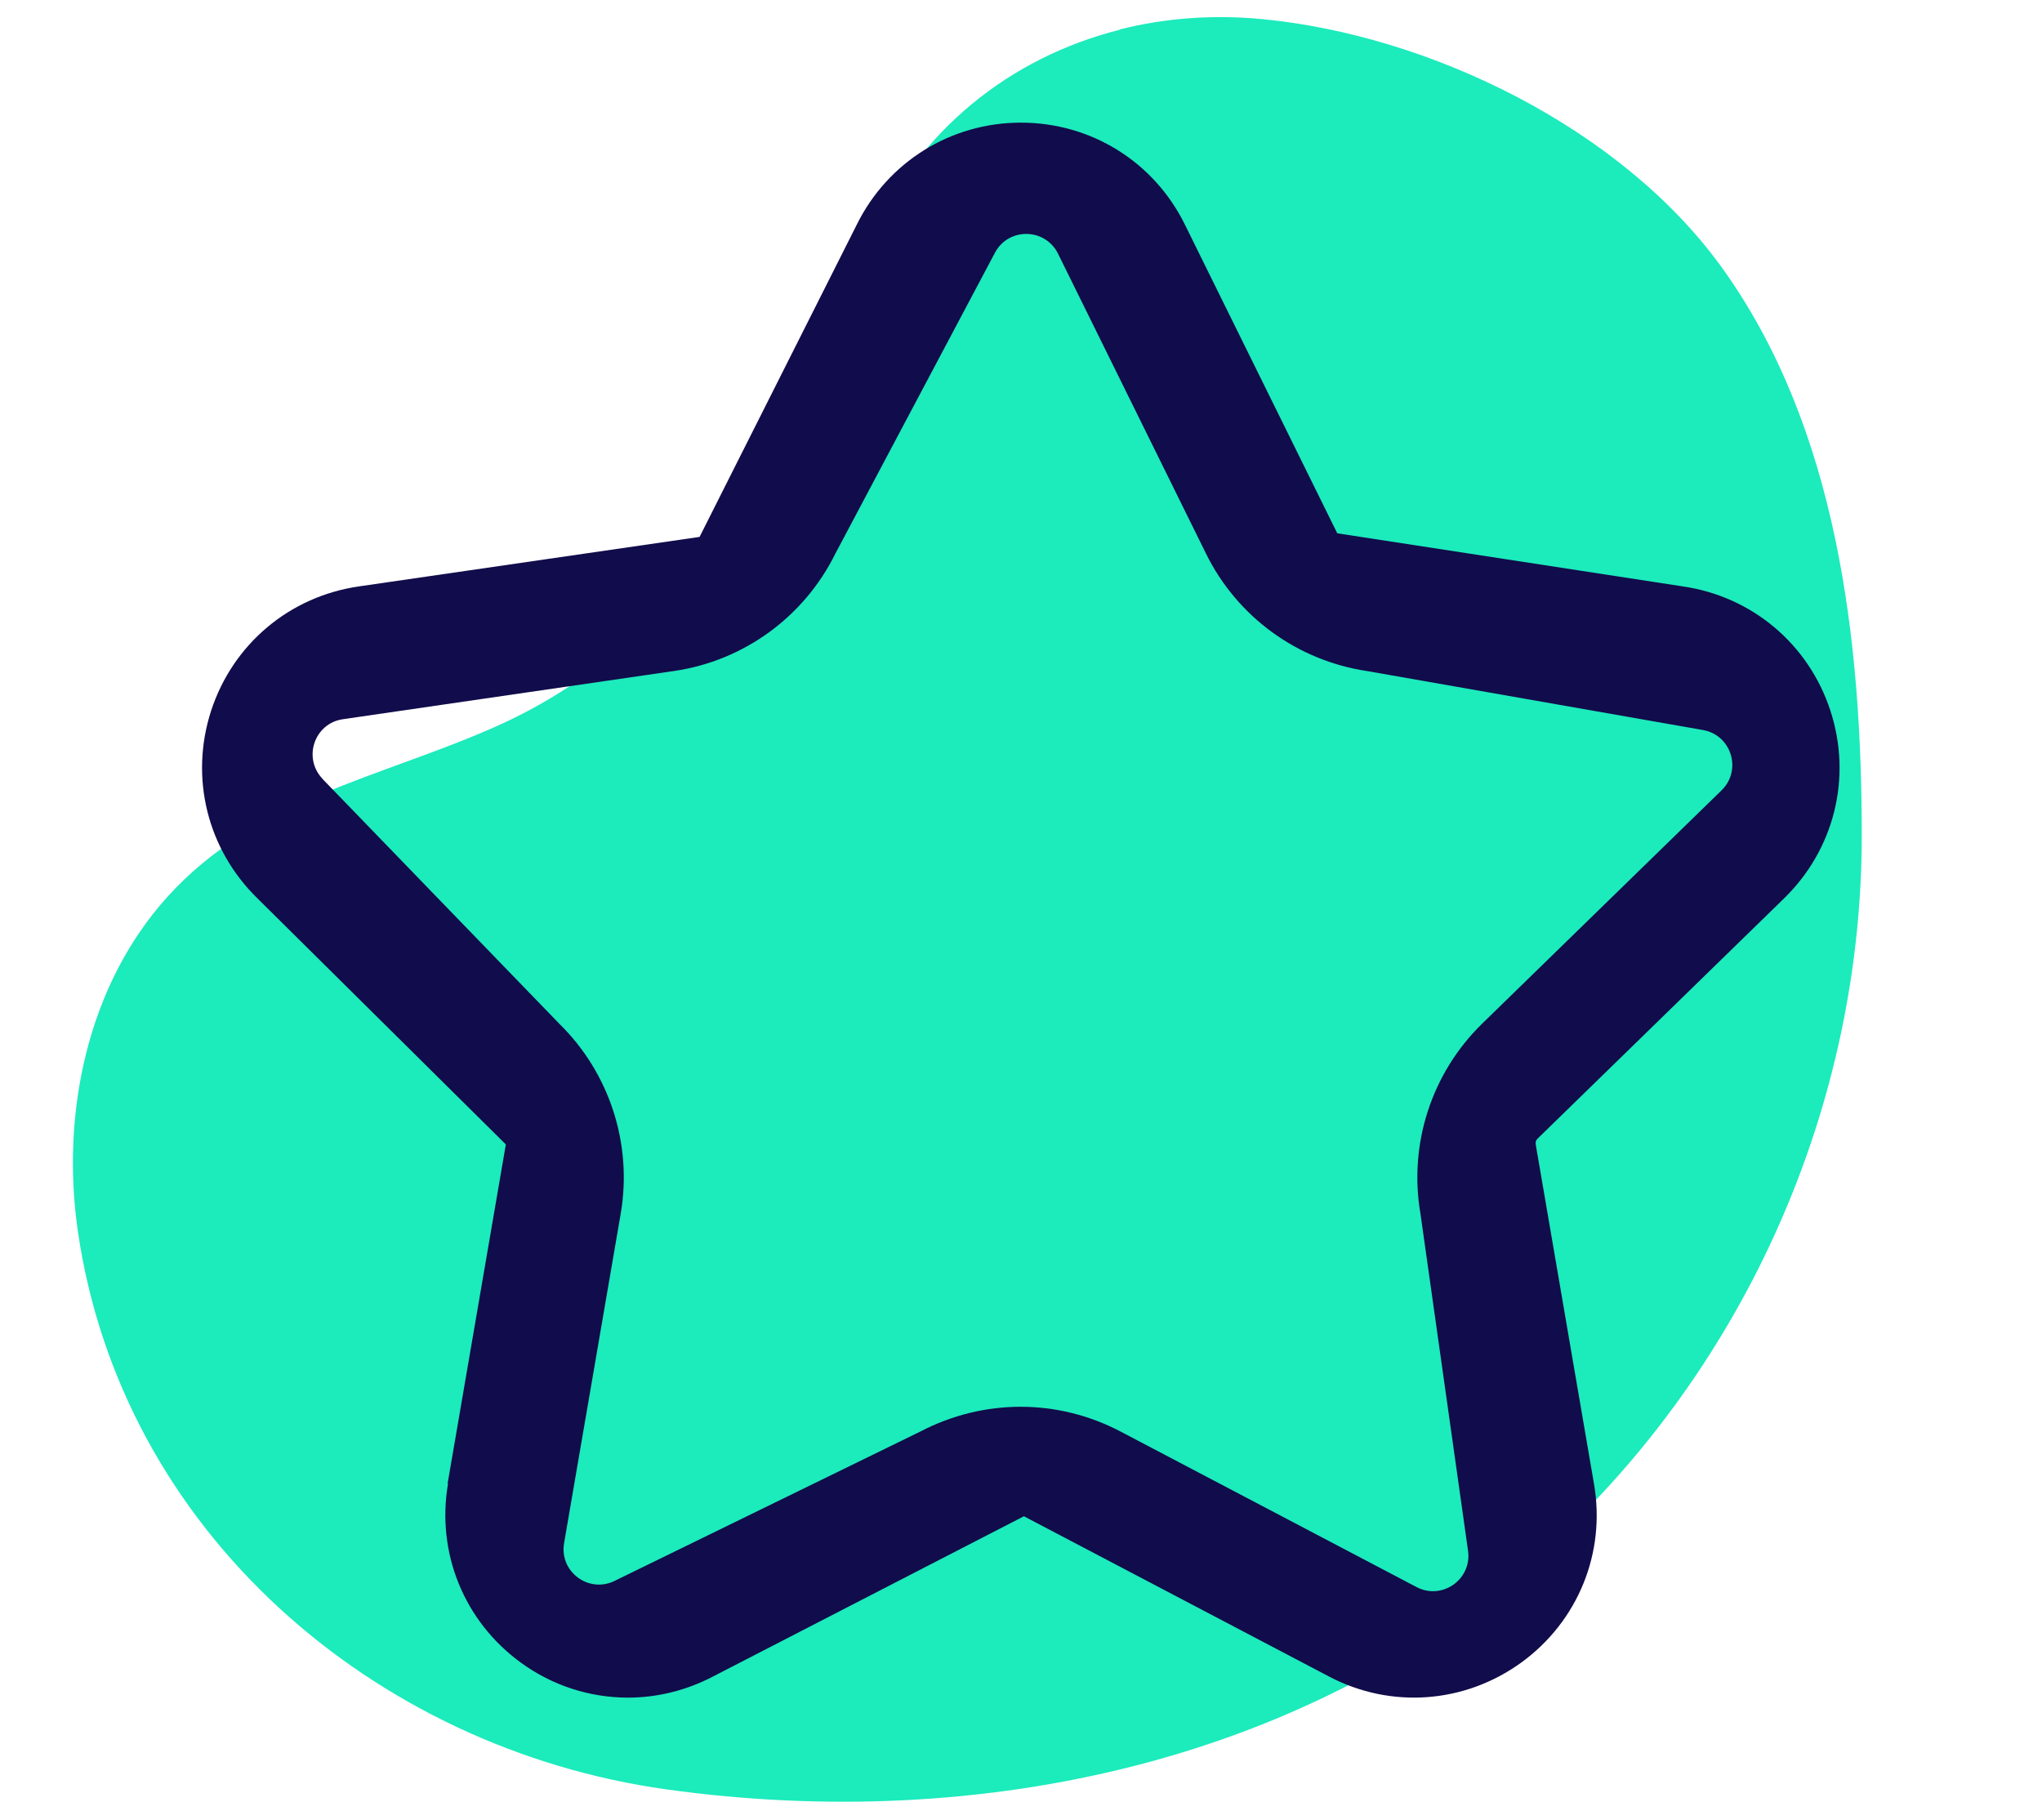 <?xml version="1.0" encoding="UTF-8"?>
<svg id="Calque_1" xmlns="http://www.w3.org/2000/svg" version="1.1" viewBox="0 0 130.39 116.22">
  <!-- Generator: Adobe Illustrator 29.8.0, SVG Export Plug-In . SVG Version: 2.1.1 Build 160)  -->
  <defs>
    <style>
      .st0 {
        fill: #110c4b;
      }

      .st1 {
        fill: #1cebbc;
      }
    </style>
  </defs>
  <path class="st1" d="M71.5,1.88c2.89-.73,5.96-.96,9.09-.66,10.74,1.03,22.92,6.97,29.32,15.81,7.45,10.3,8.97,23.98,8.97,36.32,0,17.16-7.33,33.79-19.99,45.38-15.09,13.81-36.32,18.31-56.33,15.52-18.71-2.61-34.81-16.48-37.59-35.65-1.09-7.53.62-15.71,5.73-21.35,5.64-6.23,13.57-7.59,20.89-10.83,13.46-5.97,18.35-18.43,23.92-31.06,3.1-7.04,9.01-11.7,15.99-13.46Z"/>
  <path class="st0" d="M28.61,94.72c-.76,4.42,1.02,8.79,4.64,11.43,2.04,1.49,4.44,2.24,6.85,2.24,1.85,0,3.72-.45,5.45-1.36l19.83-10.22,19.46,10.22c3.95,2.09,8.67,1.75,12.3-.88,3.62-2.63,5.41-7.01,4.64-11.42l-3.72-21.67c-.02-.13.02-.27.12-.36l15.74-15.34c3.21-3.13,4.35-7.71,2.96-11.98-1.39-4.26-5.01-7.3-9.43-7.94l-22.06-3.39-9.73-19.71c-1.98-4.02-6-6.51-10.47-6.51s-8.5,2.5-10.48,6.51l-10.04,19.94-21.75,3.16c-4.43.64-8.05,3.68-9.44,7.94-1.38,4.26-.25,8.85,2.96,11.98l15.86,15.71-3.72,21.66ZM20.6,49.73c-1.28-1.33-.53-3.55,1.3-3.81l21.15-3.08c4.45-.65,8.3-3.46,10.29-7.49l10.19-19.21c.86-1.63,3.21-1.6,4.03.06l9.45,19.15c1.99,4.04,5.84,6.84,10.31,7.5l21.42,3.76c1.82.32,2.51,2.56,1.19,3.85l-15.29,14.9h0c-3.23,3.15-4.7,7.69-3.94,12.12l3.04,21.53c.26,1.83-1.66,3.18-3.29,2.32l-18.92-9.94c-1.99-1.04-4.17-1.57-6.36-1.57s-4.38.53-6.38,1.57l-19.55,9.55c-1.66.81-3.54-.6-3.22-2.42l3.62-21.06c.75-4.45-.73-8.97-3.94-12.11l-15.12-15.63Z"/>
</svg>